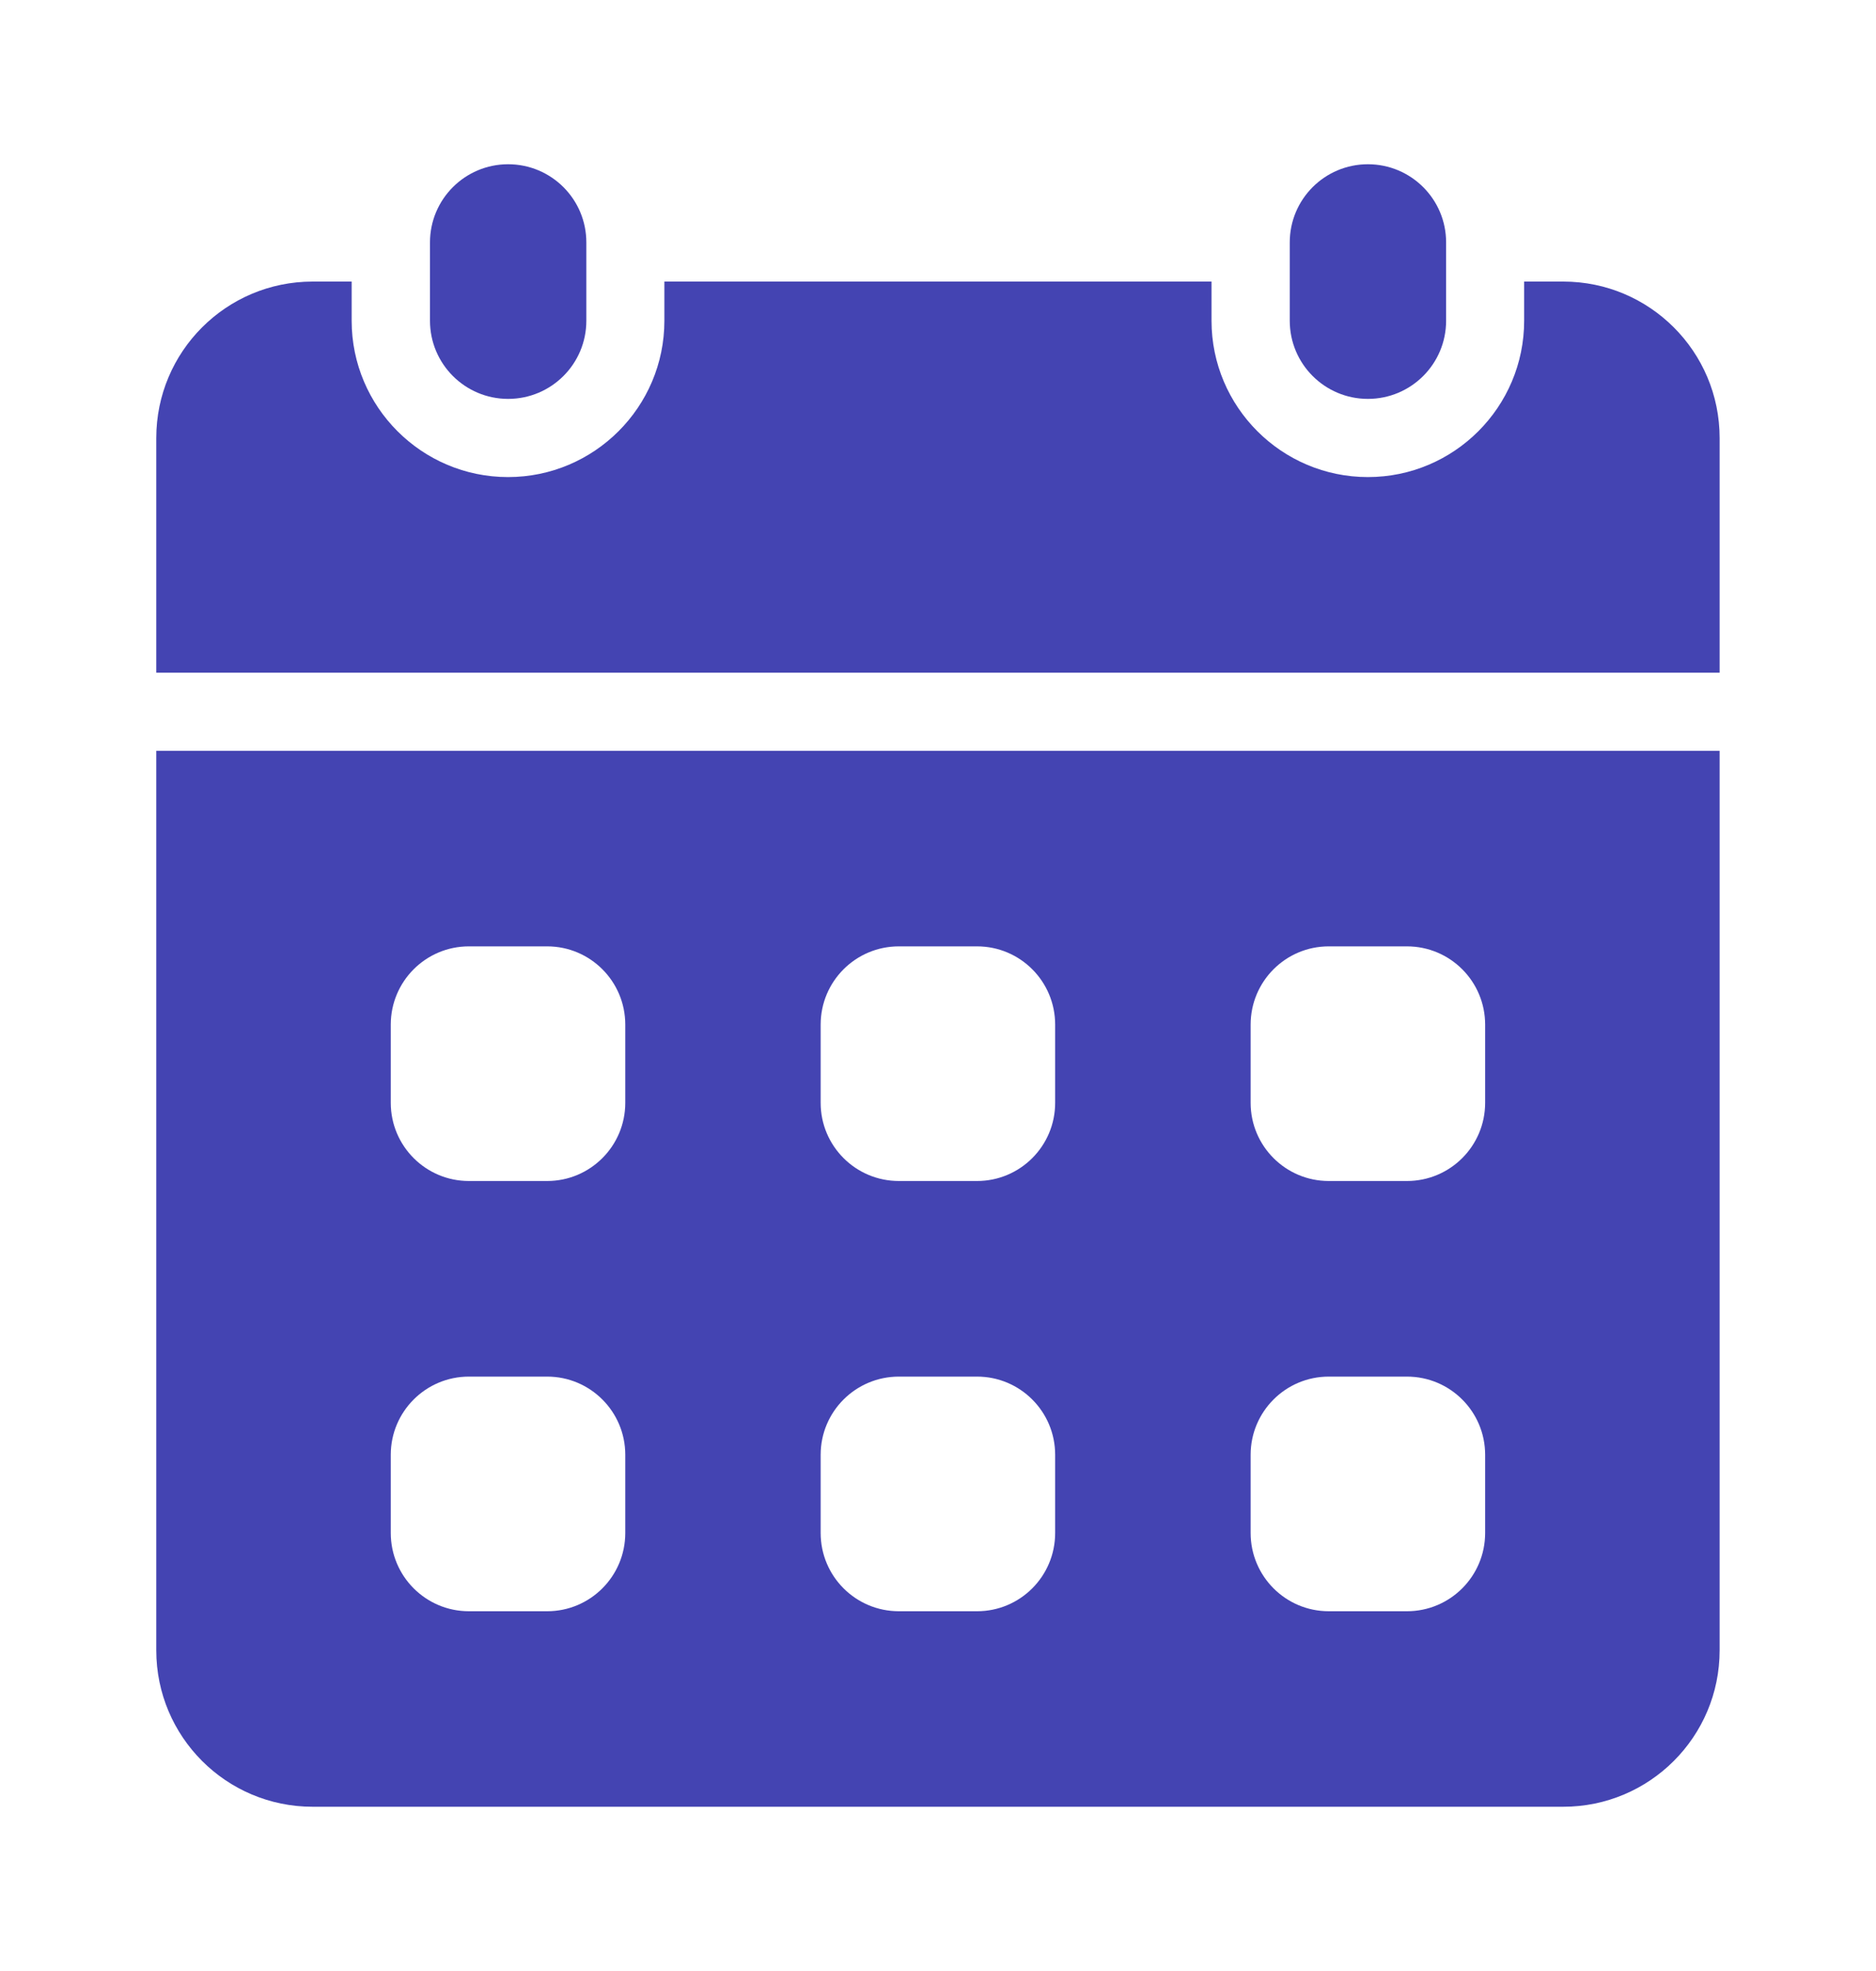 <svg width="20" height="21" viewBox="0 0 20 21" fill="none" xmlns="http://www.w3.org/2000/svg">
<g id="calendar (9) 1">
<path id="Vector" d="M6.251 2.583C6.251 2.123 5.878 1.75 5.417 1.75C4.957 1.75 4.584 2.123 4.584 2.583V3.417C4.584 3.877 4.957 4.25 5.417 4.25C5.878 4.25 6.251 3.877 6.251 3.417V2.583Z" fill="#4444B2"/>
<path id="Vector_2" d="M15.417 2.583C15.417 2.123 15.044 1.75 14.583 1.75C14.123 1.75 13.75 2.123 13.75 2.583V3.417C13.75 3.877 14.123 4.25 14.583 4.25C15.044 4.25 15.417 3.877 15.417 3.417V2.583Z" fill="#4444B2"/>
<path id="Vector_3" d="M1.666 8V17.583C1.666 18.504 2.412 19.25 3.333 19.25H16.666C17.586 19.25 18.333 18.504 18.333 17.583V8H1.666ZM6.666 16.333C6.666 16.794 6.293 17.167 5.833 17.167H4.999C4.539 17.167 4.166 16.794 4.166 16.333V15.5C4.166 15.04 4.539 14.667 4.999 14.667H5.833C6.293 14.667 6.666 15.04 6.666 15.5V16.333ZM6.666 11.75C6.666 12.21 6.293 12.583 5.833 12.583H4.999C4.539 12.583 4.166 12.21 4.166 11.75V10.917C4.166 10.456 4.539 10.083 4.999 10.083H5.833C6.293 10.083 6.666 10.456 6.666 10.917V11.75ZM11.249 16.333C11.249 16.794 10.876 17.167 10.416 17.167H9.583C9.122 17.167 8.749 16.794 8.749 16.333V15.5C8.749 15.04 9.122 14.667 9.583 14.667H10.416C10.876 14.667 11.249 15.04 11.249 15.5V16.333ZM11.249 11.75C11.249 12.21 10.876 12.583 10.416 12.583H9.583C9.122 12.583 8.749 12.21 8.749 11.75V10.917C8.749 10.456 9.122 10.083 9.583 10.083H10.416C10.876 10.083 11.249 10.456 11.249 10.917V11.75ZM15.833 16.333C15.833 16.794 15.46 17.167 14.999 17.167H14.166C13.706 17.167 13.333 16.794 13.333 16.333V15.5C13.333 15.04 13.706 14.667 14.166 14.667H14.999C15.46 14.667 15.833 15.04 15.833 15.5V16.333ZM15.833 11.75C15.833 12.21 15.46 12.583 14.999 12.583H14.166C13.706 12.583 13.333 12.21 13.333 11.75V10.917C13.333 10.456 13.706 10.083 14.166 10.083H14.999C15.46 10.083 15.833 10.456 15.833 10.917V11.75Z" fill="#4444B2"/>
<path id="Vector_4" d="M18.333 7.167V4.667C18.333 3.746 17.586 3 16.666 3H16.249V3.417C16.249 4.336 15.502 5.083 14.583 5.083C13.664 5.083 12.916 4.336 12.916 3.417V3H7.083V3.417C7.083 4.336 6.335 5.083 5.416 5.083C4.497 5.083 3.749 4.336 3.749 3.417V3H3.333C2.412 3 1.666 3.746 1.666 4.667V7.167H18.333Z" fill="#4444B2"/>
</g>
</svg>
